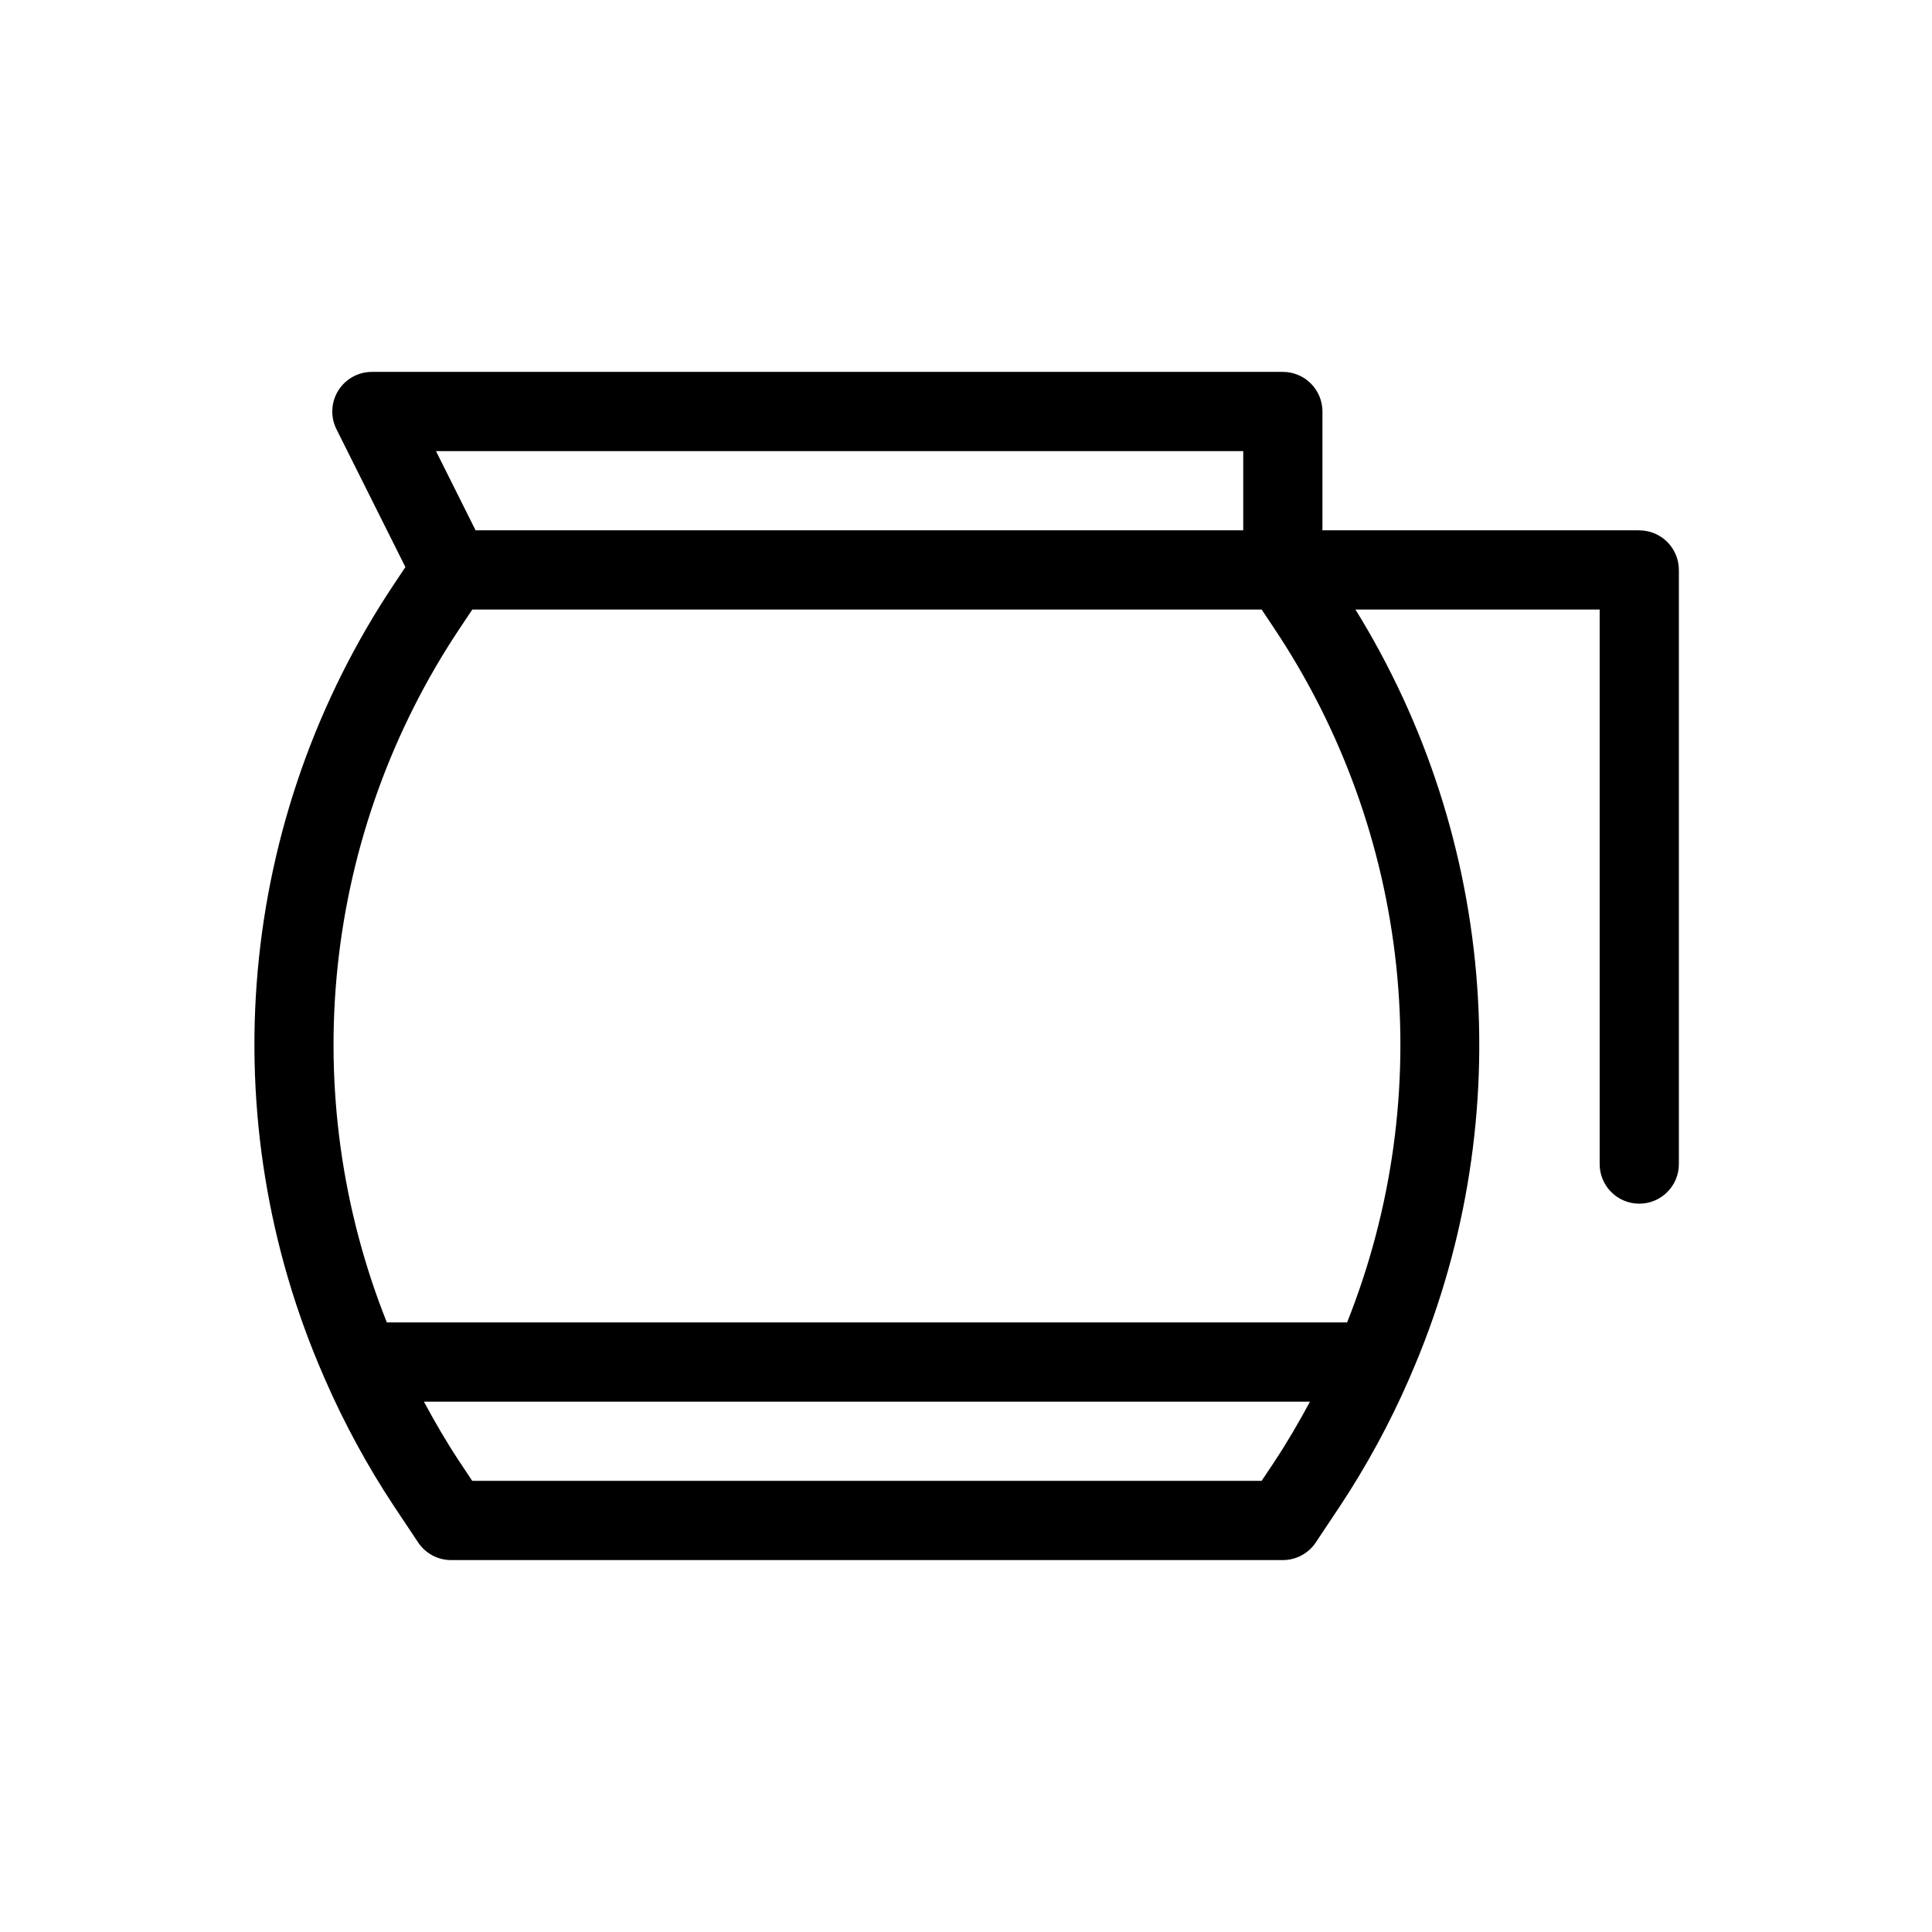 <?xml version="1.0" encoding="UTF-8"?>
<!-- Uploaded to: SVG Repo, www.svgrepo.com, Generator: SVG Repo Mixer Tools -->
<svg fill="#000000" width="800px" height="800px" version="1.1" viewBox="144 144 512 512" xmlns="http://www.w3.org/2000/svg">
 <path d="m578.43 284.54h-83.969v-31.488c0-2.785-1.105-5.453-3.074-7.422-1.965-1.969-4.637-3.074-7.422-3.074h-241.41c-3.637 0-7.016 1.883-8.93 4.977-1.914 3.094-2.086 6.961-0.461 10.215l18.27 36.535-2.961 4.441v0.004c-20.473 30.617-32.914 65.898-36.184 102.59s2.742 73.613 17.477 107.37c0.09 0.234 0.184 0.457 0.289 0.684h0.004c5.141 11.809 11.305 23.145 18.414 33.883l6.34 9.512c1.949 2.918 5.223 4.672 8.734 4.672h220.41c3.512 0 6.789-1.754 8.734-4.672l6.34-9.512c7.109-10.738 13.273-22.078 18.418-33.887 0.105-0.227 0.199-0.449 0.289-0.684 14.172-32.516 20.254-67.98 17.727-103.36-2.531-35.379-13.598-69.617-32.254-99.785h64.715v146.95c0 5.797 4.699 10.496 10.496 10.496 5.797 0 10.496-4.699 10.496-10.496v-157.44c0-2.785-1.105-5.453-3.074-7.422s-4.637-3.074-7.422-3.074zm-104.96-20.992v20.992h-203.43l-10.496-20.992zm8.102 268.06-3.227 4.836h-209.19l-3.223-4.836c-3.504-5.258-6.637-10.672-9.594-16.156h234.82c-2.957 5.484-6.09 10.898-9.594 16.156zm19.422-37.148h-254.48c-11.941-29.957-16.41-62.371-13.027-94.441 3.387-32.074 14.523-62.84 32.449-89.648l3.227-4.836h209.19l3.223 4.836c17.93 26.809 29.062 57.574 32.449 89.648 3.383 32.07-1.09 64.484-13.031 94.441z"/>
</svg>